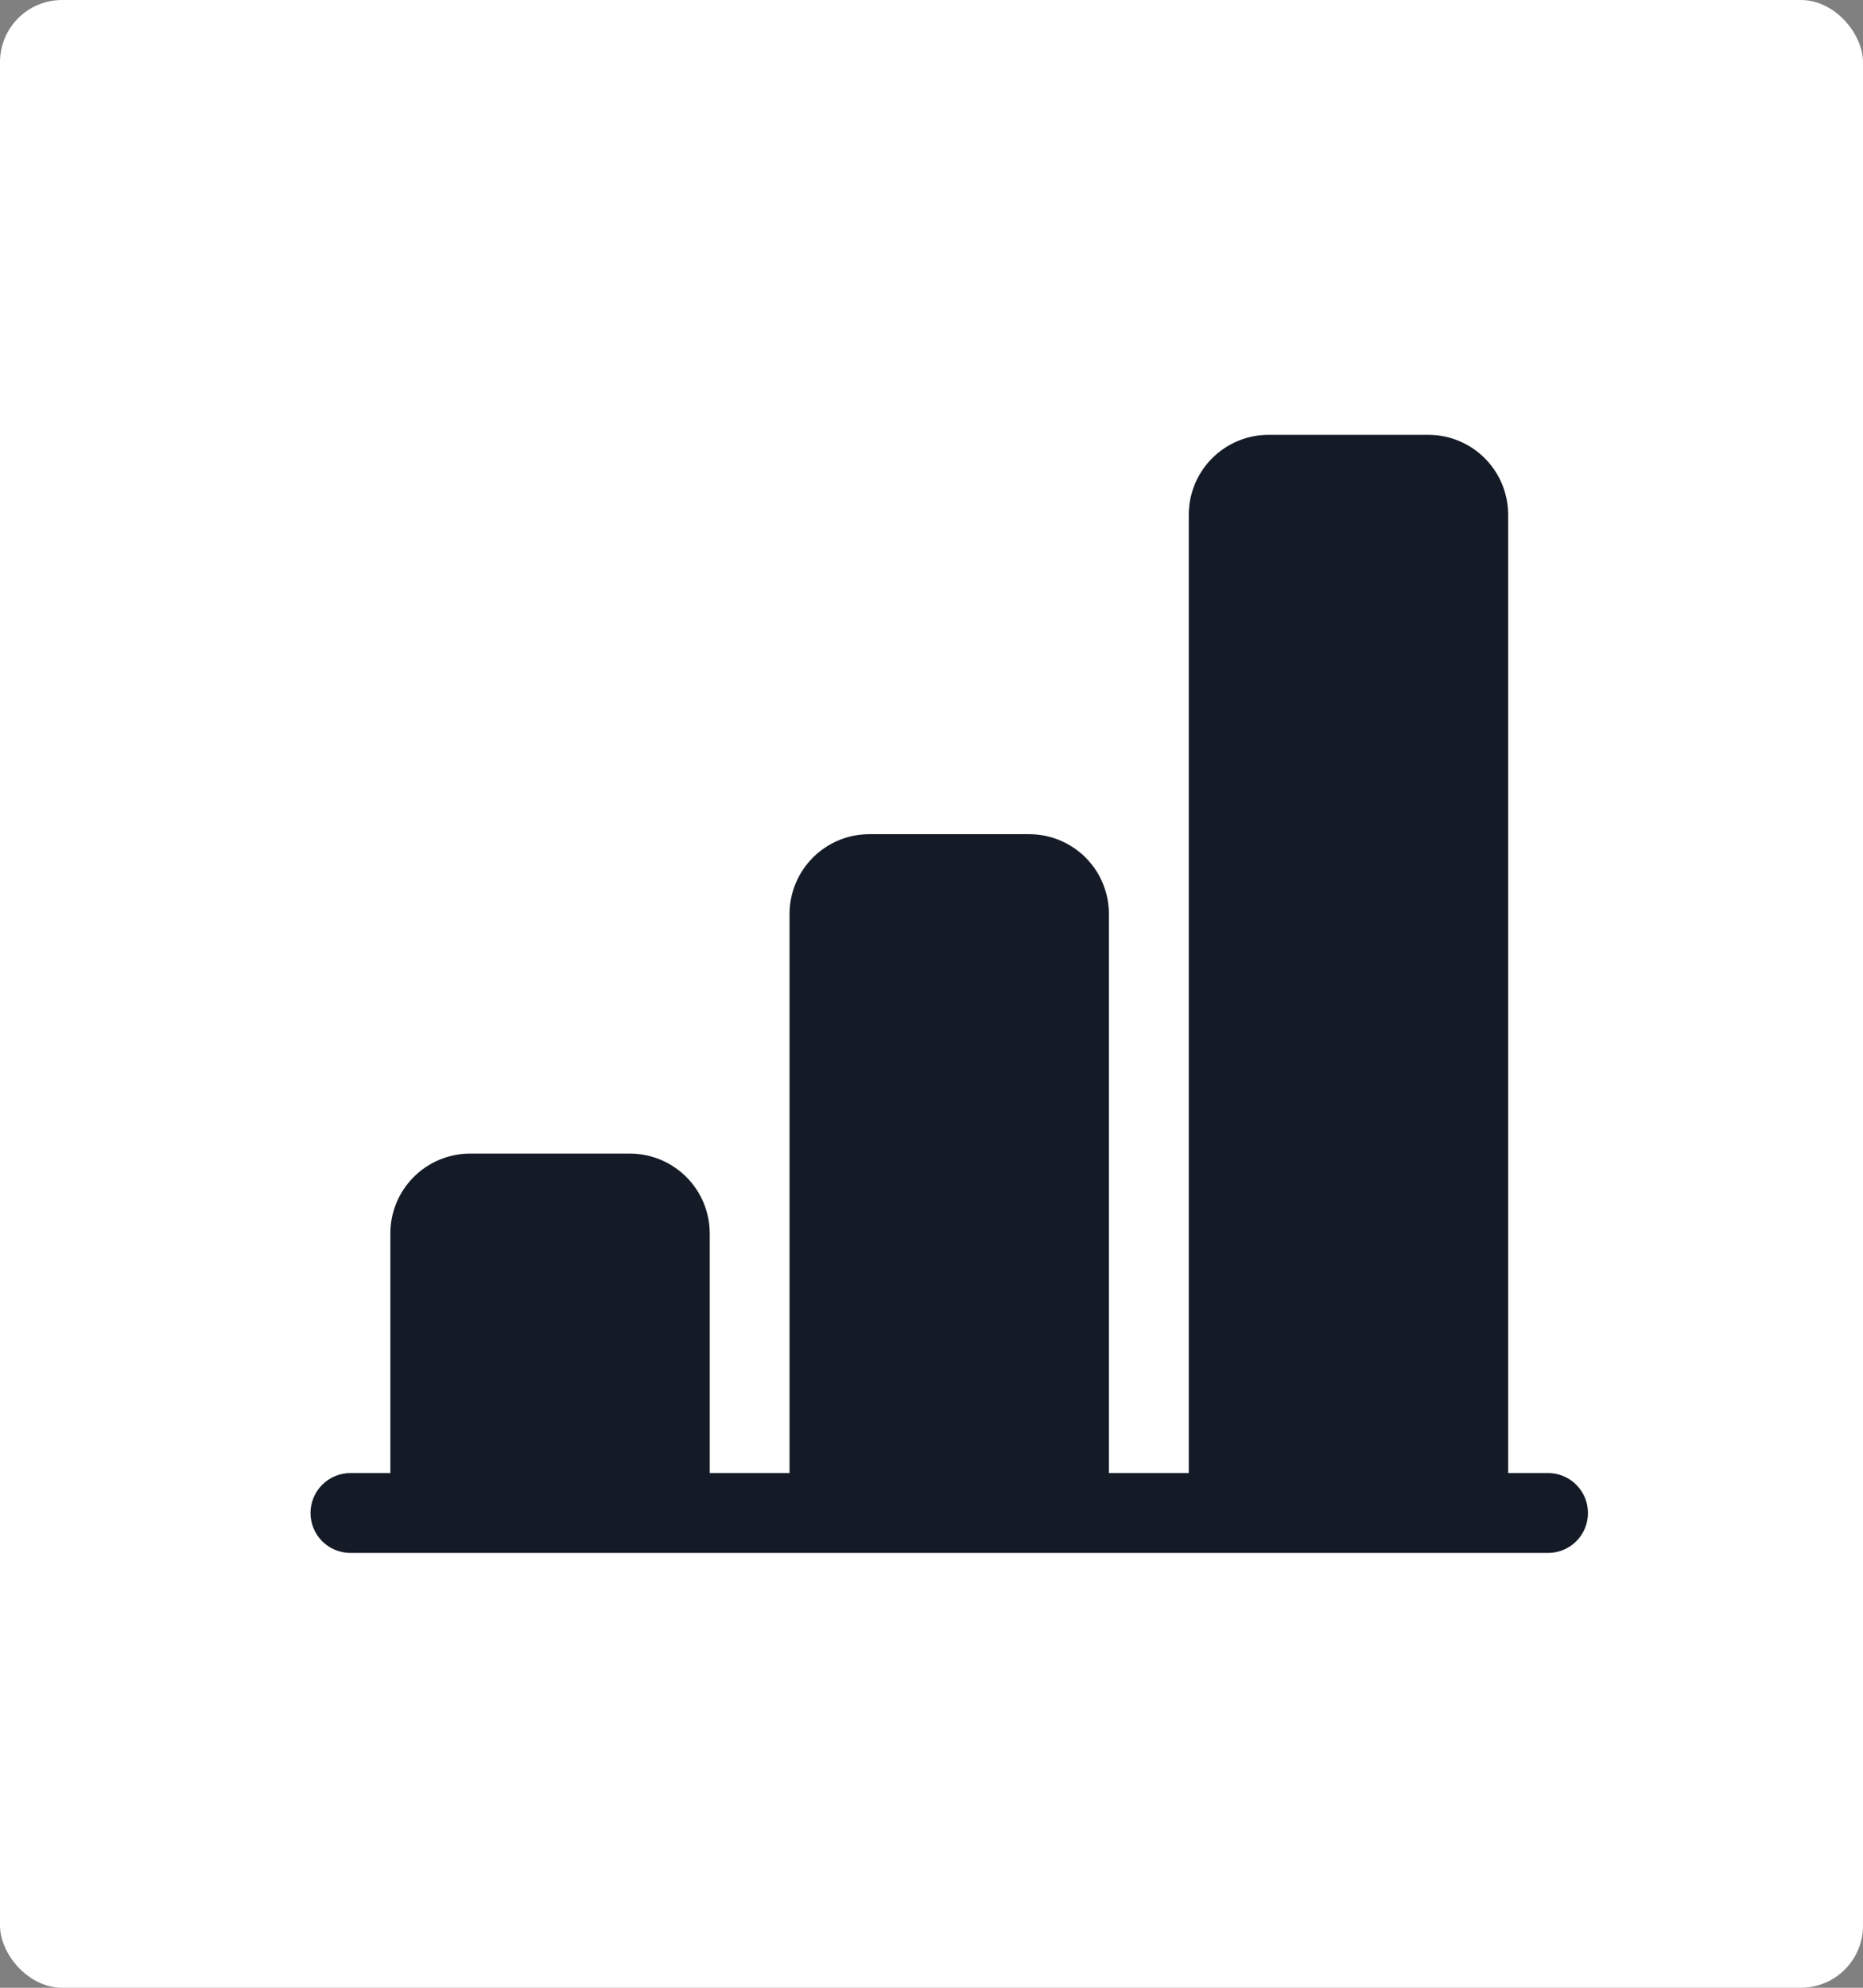 <svg width="30" height="32" viewBox="0 0 30 32" fill="none" xmlns="http://www.w3.org/2000/svg">
<rect x="0" y="0" width="30" height="32" fill="#808080" stroke="none"/>
<rect width="30" height="32" rx="1" fill="white"/>
<path d="M19.143 8.286C19.143 7.945 19.278 7.618 19.519 7.377C19.761 7.135 20.088 7 20.429 7H23C23.341 7 23.668 7.135 23.909 7.377C24.15 7.618 24.286 7.945 24.286 8.286V23.714H24.929C25.099 23.714 25.263 23.782 25.383 23.903C25.504 24.023 25.571 24.187 25.571 24.357C25.571 24.528 25.504 24.691 25.383 24.812C25.263 24.932 25.099 25 24.929 25H5.643C5.472 25 5.309 24.932 5.188 24.812C5.068 24.691 5 24.528 5 24.357C5 24.187 5.068 24.023 5.188 23.903C5.309 23.782 5.472 23.714 5.643 23.714H6.286V19.857C6.286 19.516 6.421 19.189 6.662 18.948C6.903 18.707 7.23 18.571 7.571 18.571H10.143C10.484 18.571 10.811 18.707 11.052 18.948C11.293 19.189 11.429 19.516 11.429 19.857V23.714H12.714V14.714C12.714 14.373 12.85 14.046 13.091 13.805C13.332 13.564 13.659 13.429 14 13.429H16.571C16.912 13.429 17.239 13.564 17.481 13.805C17.722 14.046 17.857 14.373 17.857 14.714V23.714H19.143V8.286Z" fill="#141B26"/>
</svg>
